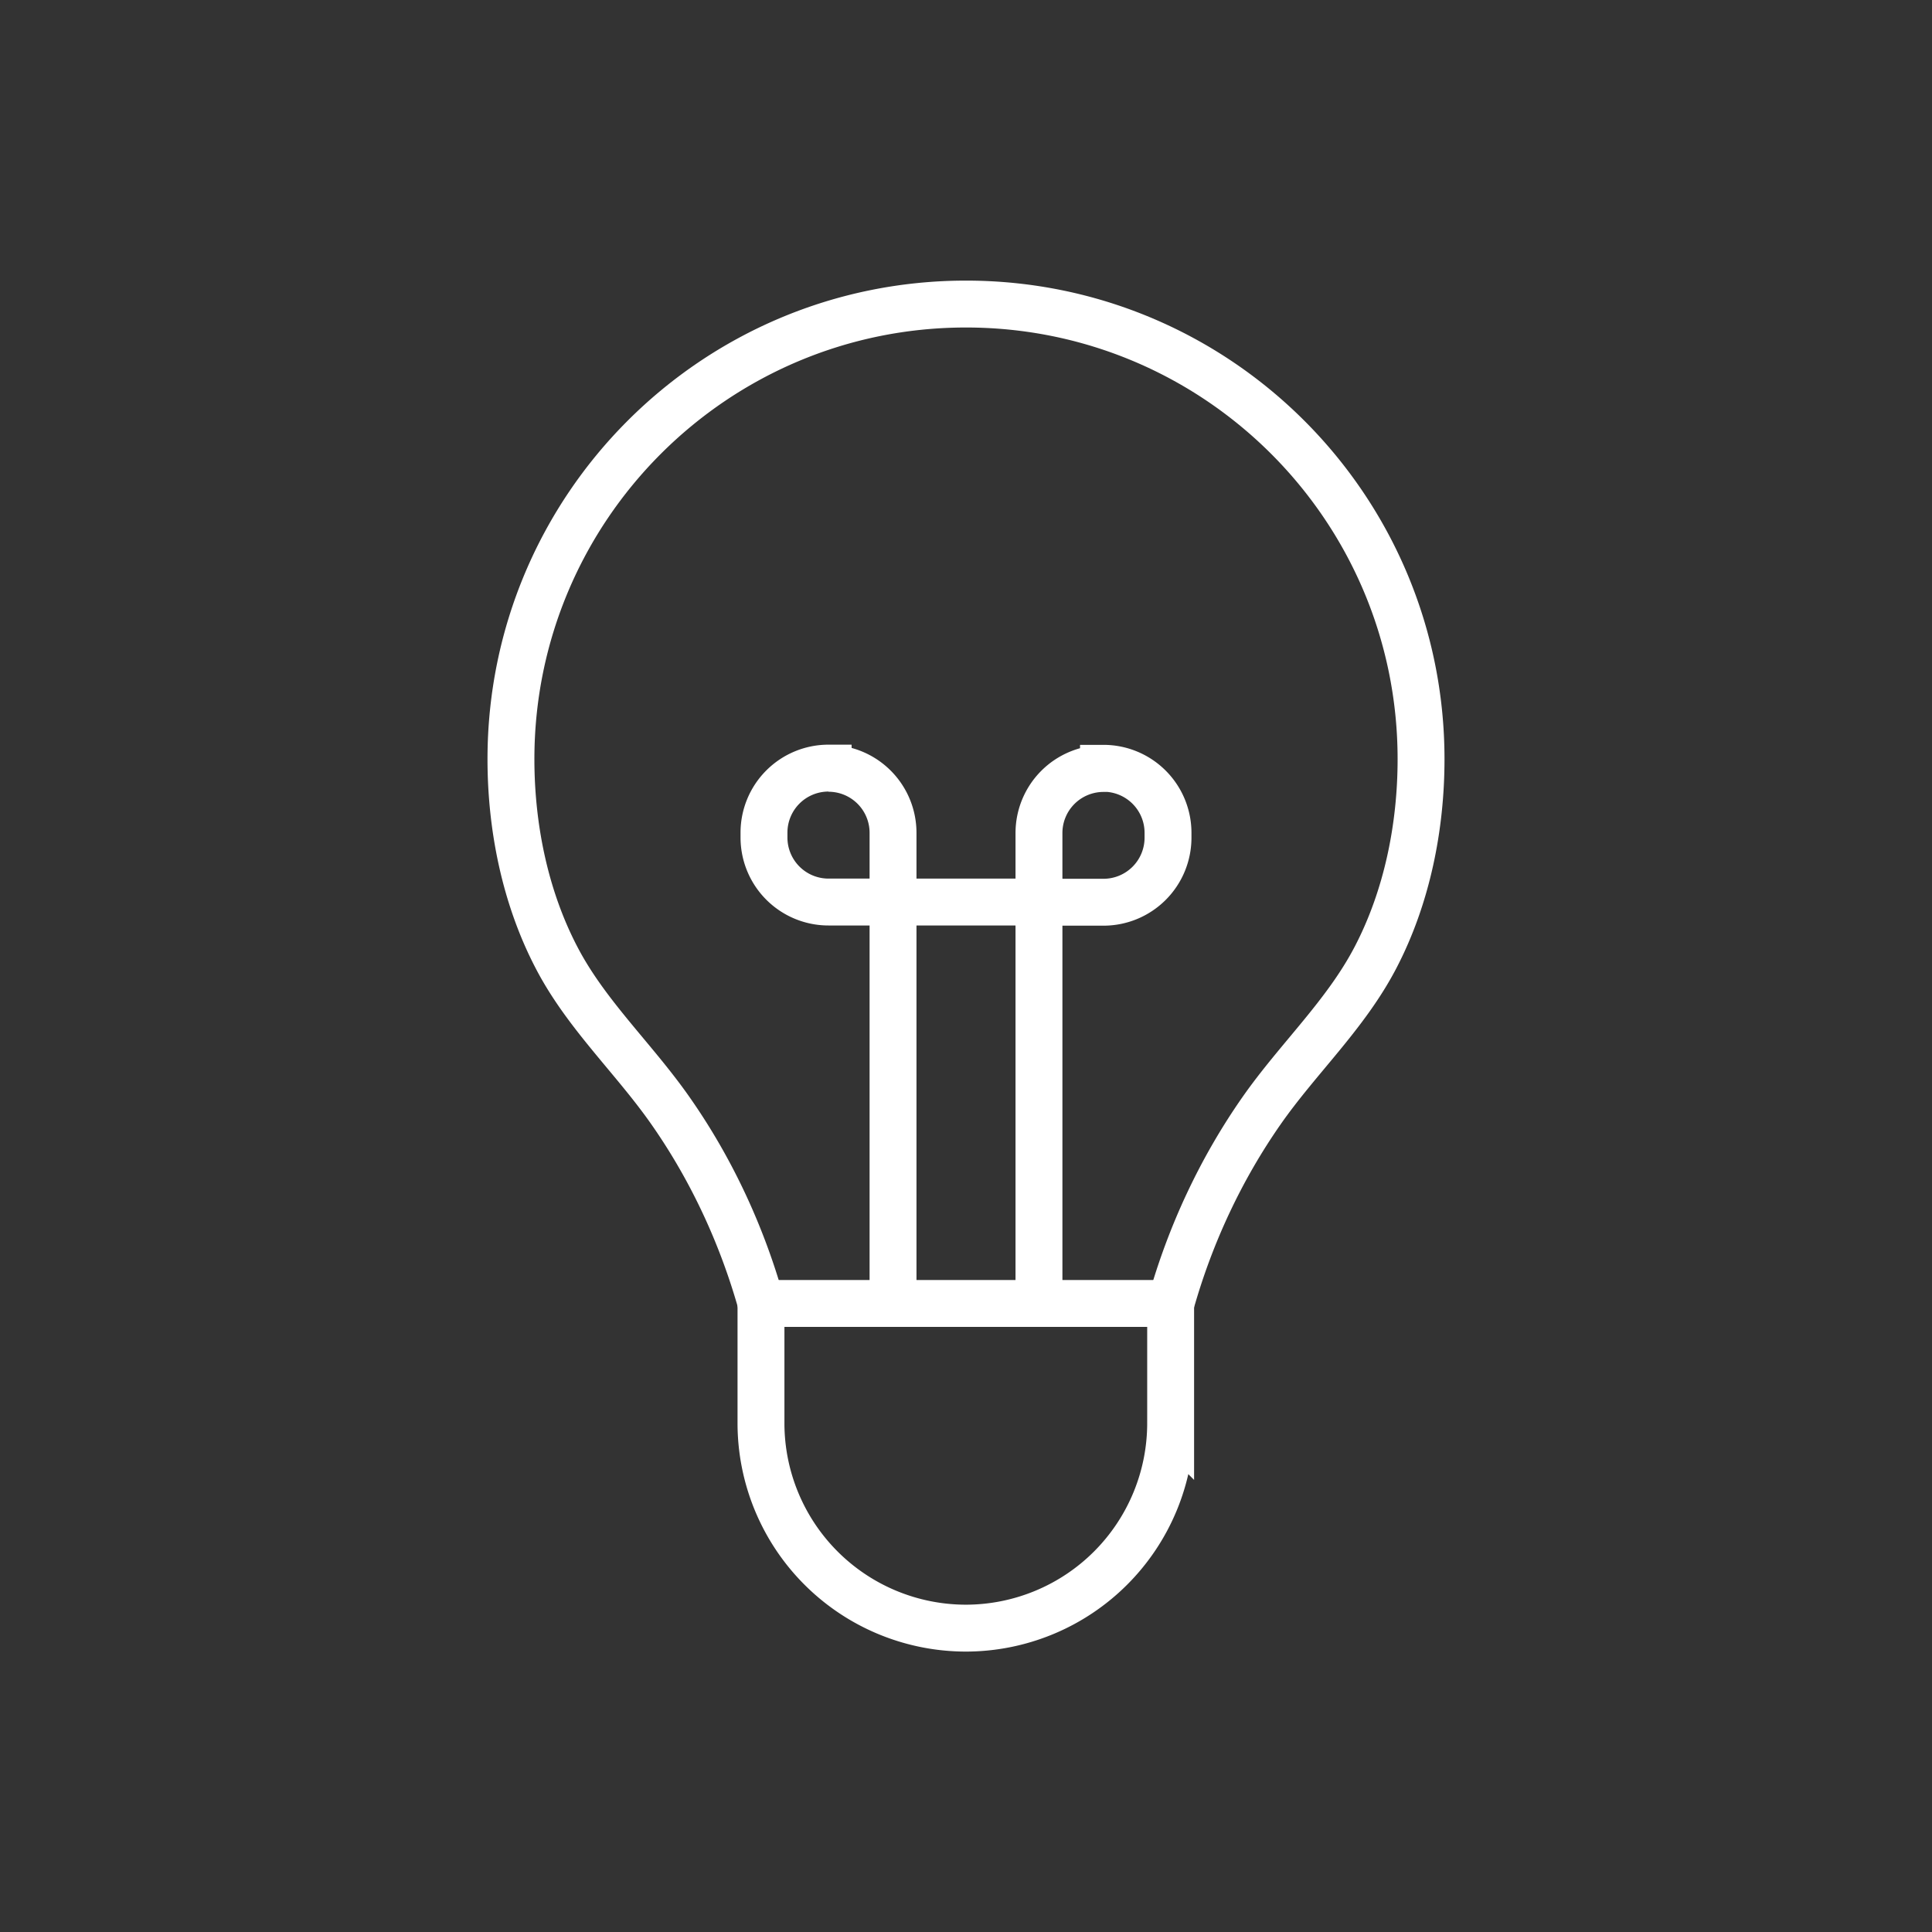 <svg xmlns="http://www.w3.org/2000/svg" width="103" height="103" fill="none" stroke="#fff" stroke-miterlimit="10" stroke-width="2.5" xmlns:v="https://vecta.io/nano"><rect width="100%" height="100%" fill="#333333" stroke="none"/><path d="M40.58 69.49h21.83v6.39A10.93 10.93 0 0 1 51.49 86.8h0a10.93 10.93 0 0 1-10.92-10.92v-6.39h0z"/><path d="M47.61 69.49v-21.4h7.78v21.4"/><path d="M58.83 40.96h0a3.44 3.44 0 0 1 3.44 3.44v.26a3.44 3.44 0 0 1-3.44 3.44h-3.44v-3.69a3.44 3.44 0 0 1 3.44-3.44zm-14.66 0h0a3.44 3.44 0 0 1 3.44 3.44v3.69h-3.44a3.44 3.44 0 0 1-3.44-3.44v-.26a3.44 3.44 0 0 1 3.44-3.44zm-3.59 28.53c-1.03-3.66-2.66-7.17-4.84-10.28-1.95-2.79-4.49-5.12-6.07-8.16-1.68-3.22-2.43-6.96-2.43-10.58 0-13.4 10.86-24.26 24.26-24.26s24.26 10.86 24.26 24.26c0 3.62-.75 7.36-2.43 10.58-1.59 3.05-4.12 5.37-6.07 8.16-2.18 3.12-3.81 6.62-4.84 10.28"/></svg>